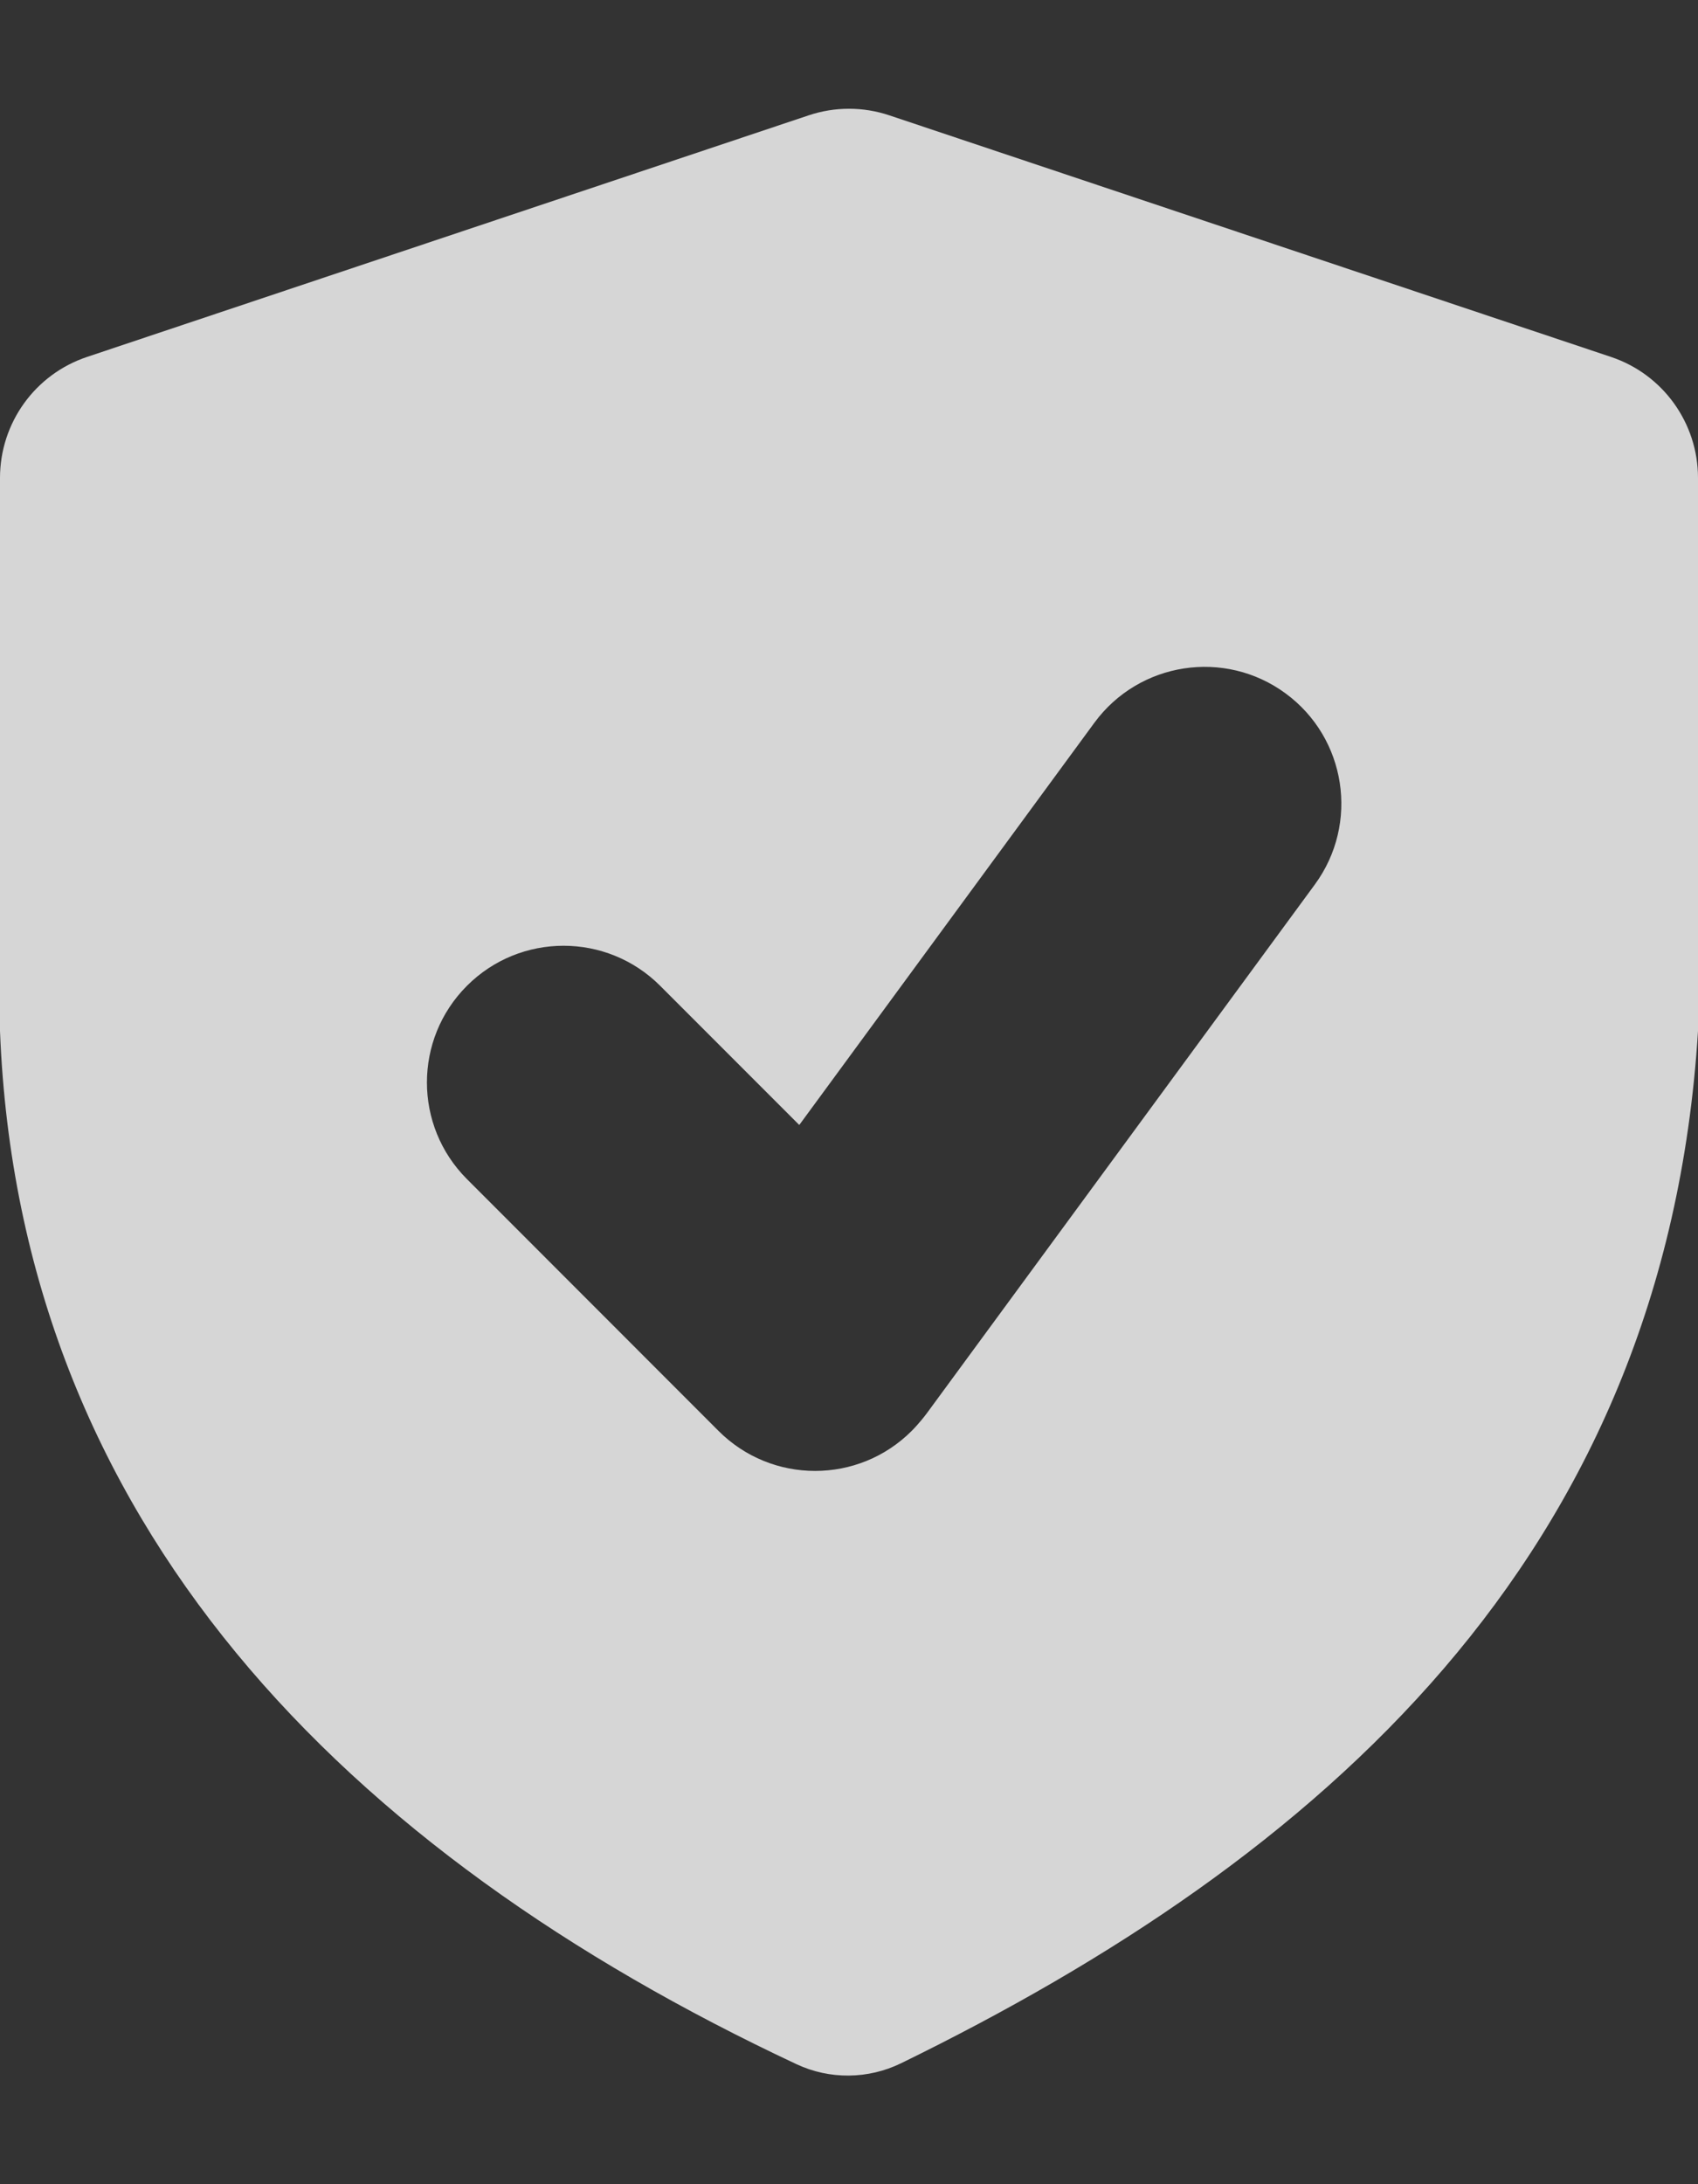 <svg width="14" height="18" viewBox="0 0 14 18" fill="none" xmlns="http://www.w3.org/2000/svg">
<rect x="0" y="0" width="14" height="18" fill="#333333" stroke="none"/>
<path fill-rule="evenodd" clip-rule="evenodd" d="M0.719 2.941C0.289 3.084 0 3.486 0 3.939V8.497C0.16 12.555 2.843 15.265 6.567 17.011C6.84 17.139 7.158 17.136 7.43 17.003C10.872 15.322 13.73 12.845 14 8.497V3.939C14 3.486 13.711 3.084 13.281 2.941L7.334 0.951C7.117 0.878 6.883 0.878 6.666 0.951L0.719 2.941ZM10.599 5.714C11.101 6.082 11.209 6.787 10.841 7.289L7.643 11.645C7.629 11.664 7.614 11.683 7.599 11.701C7.573 11.732 7.546 11.763 7.517 11.792C7.077 12.232 6.364 12.232 5.924 11.792L3.85 9.717C3.41 9.277 3.41 8.564 3.85 8.124C4.29 7.684 5.003 7.684 5.443 8.124L6.59 9.271L9.024 5.955C9.393 5.454 10.098 5.346 10.599 5.714Z" fill="white" fill-opacity="0.8"/>
</svg>
